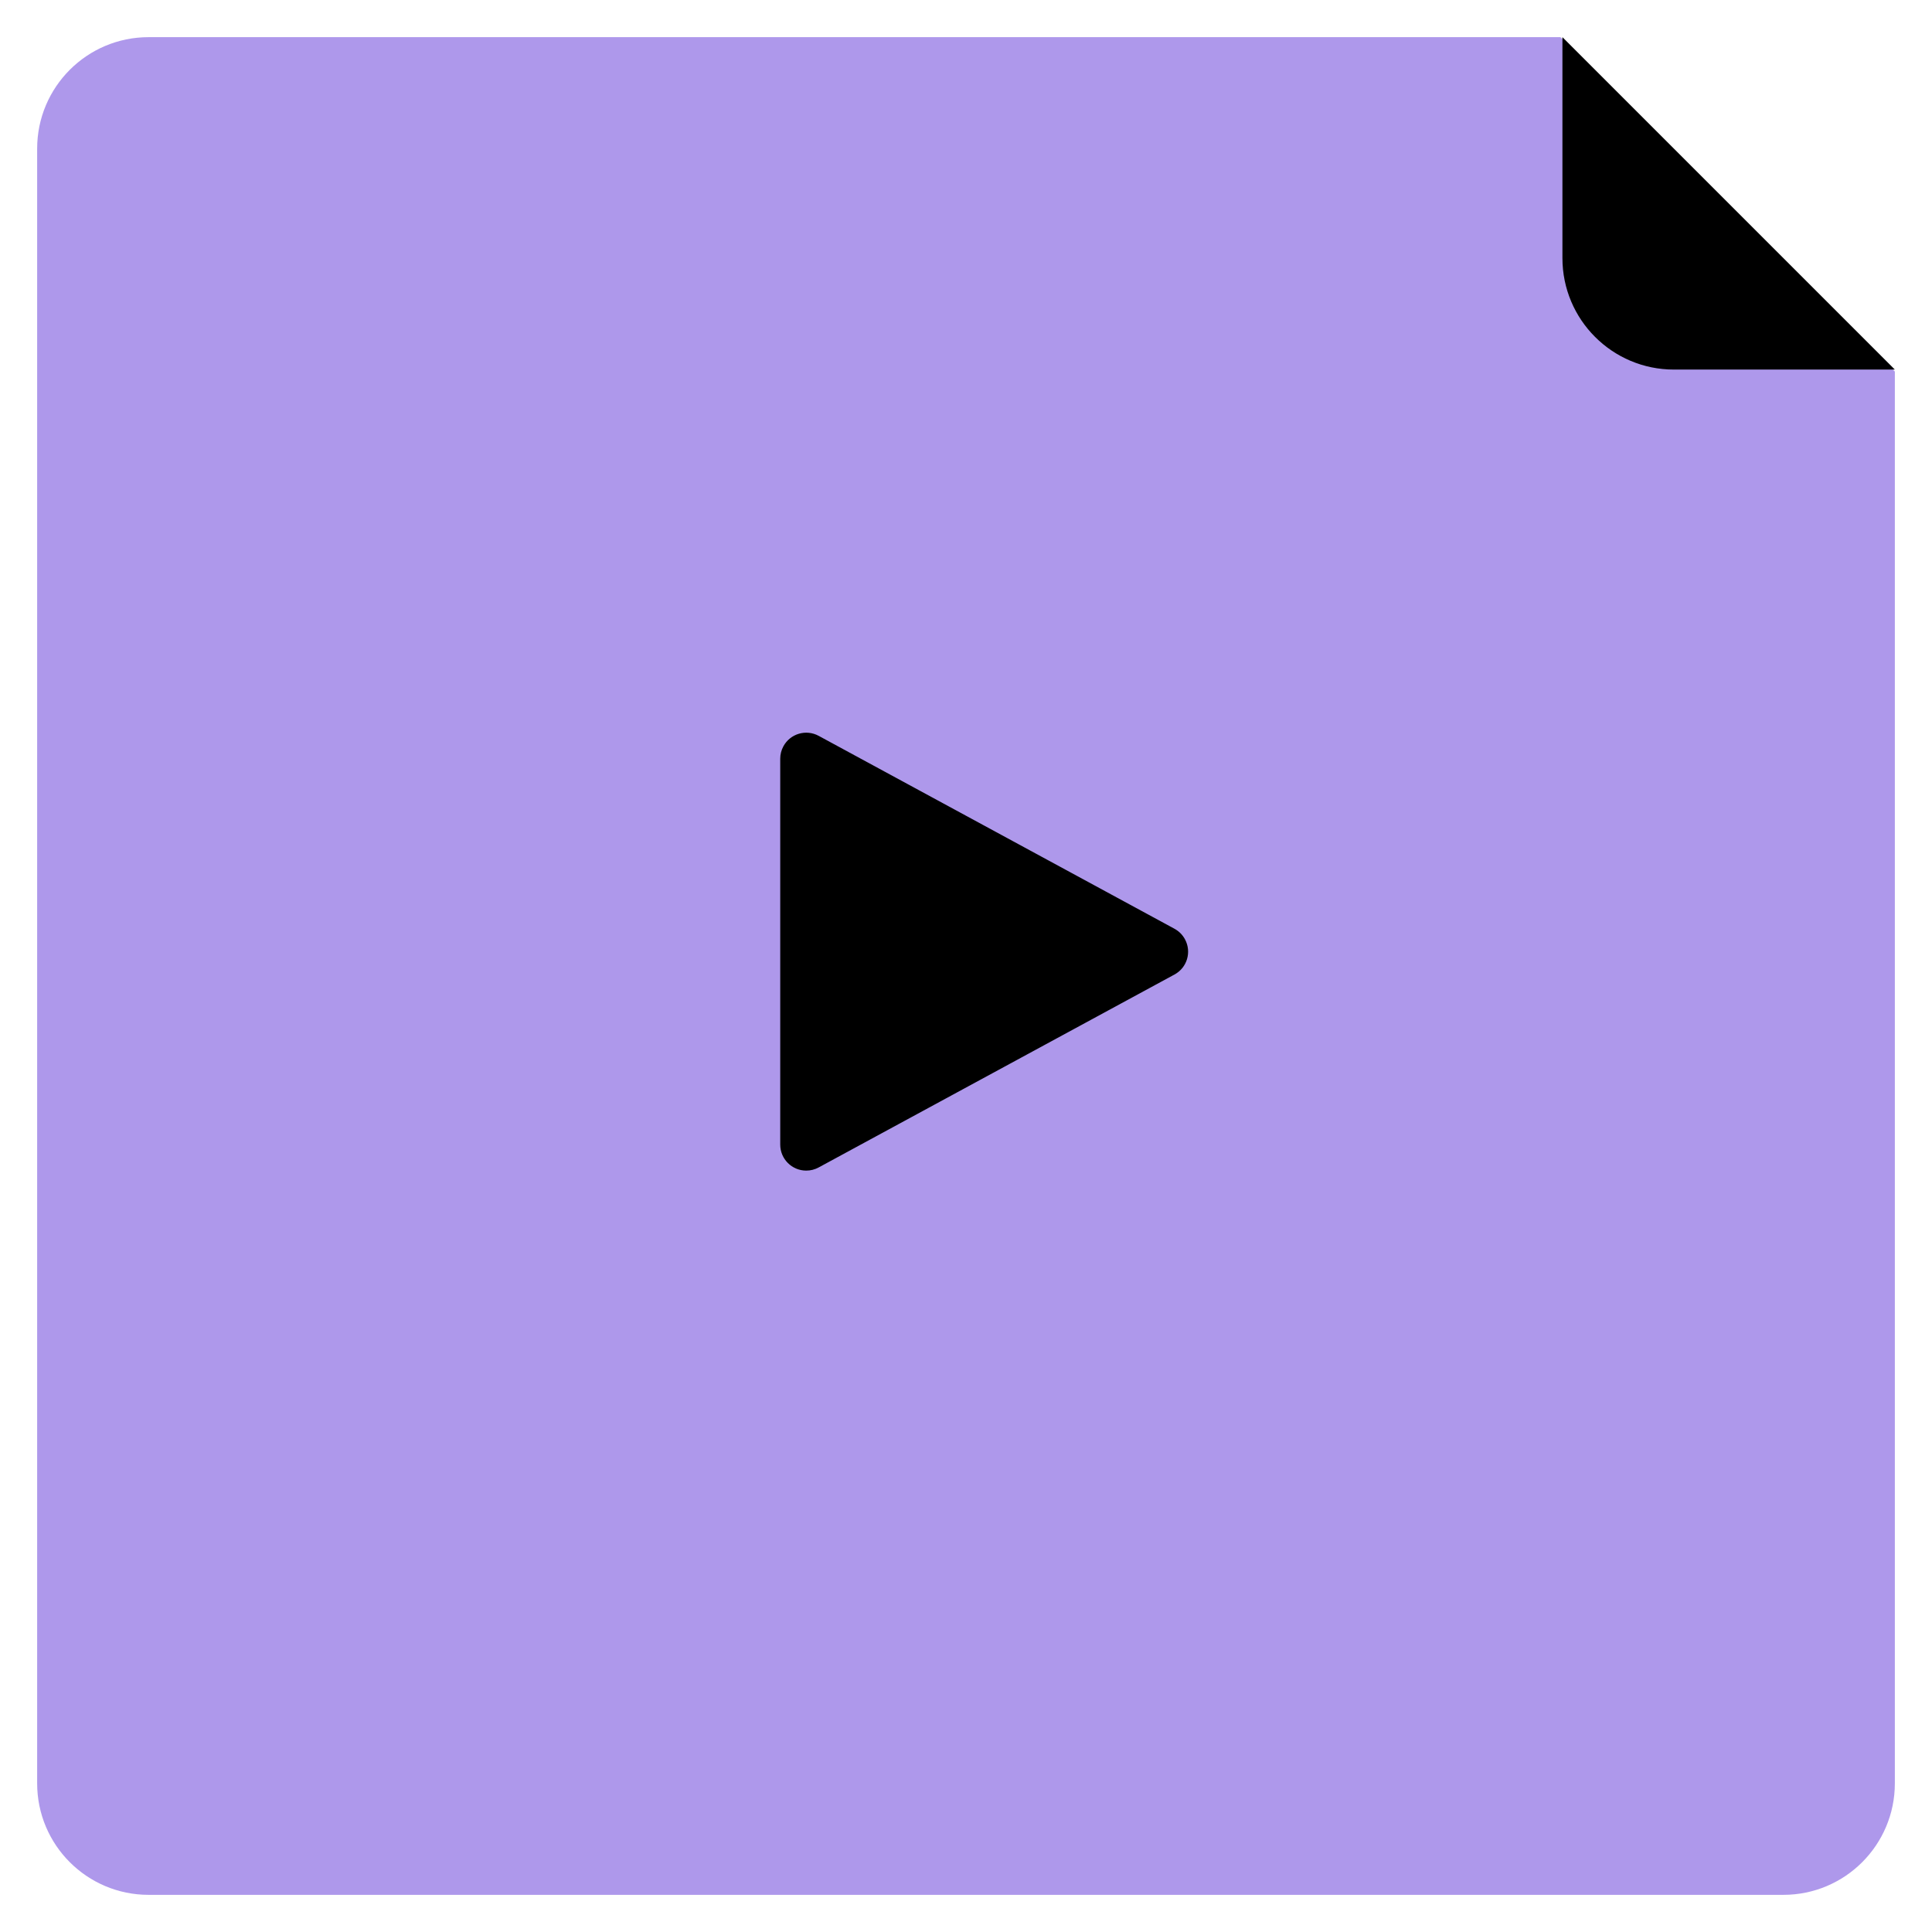 <?xml version="1.0" encoding="UTF-8"?>
<svg width="52px" height="52px" viewBox="0 0 52 52" version="1.1" xmlns="http://www.w3.org/2000/svg" xmlns:xlink="http://www.w3.org/1999/xlink">
    <!-- Generator: Sketch 51.3 (57544) - http://www.bohemiancoding.com/sketch -->
    <title>media-icon-video</title>
    <desc>Created with Sketch.</desc>
    <defs></defs>
    <g id="media-icon-video" stroke="none" stroke-width="1" fill="none" fill-rule="evenodd">
        <g id="Group" transform="translate(1, 1)">
            <path d="M3,0 L41,0 L50,9 L50,47 C50,48.657 48.657,50 47,50 L3,50 C1.343,50 2.02906125e-16,48.657 0,47 L0,3 C-2.02906125e-16,1.343 1.343,3.04359188e-16 3,0 Z" id="Rectangle-11" fill="#AE98EB"></path>
            <path d="M20,19.421 L20,29.807 C20,30.193 20.313,30.507 20.7,30.507 C20.817,30.507 20.931,30.478 21.034,30.422 L30.612,25.229 C30.952,25.045 31.078,24.62 30.893,24.28 C30.829,24.161 30.731,24.063 30.612,23.998 L21.034,18.805 C20.694,18.621 20.269,18.747 20.085,19.087 C20.029,19.19 20,19.304 20,19.421 Z" id="Path-2" fill="#000000"></path>
            <path d="M41.053,0 L50,8.947 L44.053,8.947 C42.396,8.947 41.053,7.604 41.053,5.947 L41.053,0 Z" id="Rectangle-11-Copy" fill="#000000"></path>
        </g>
    </g>
</svg>